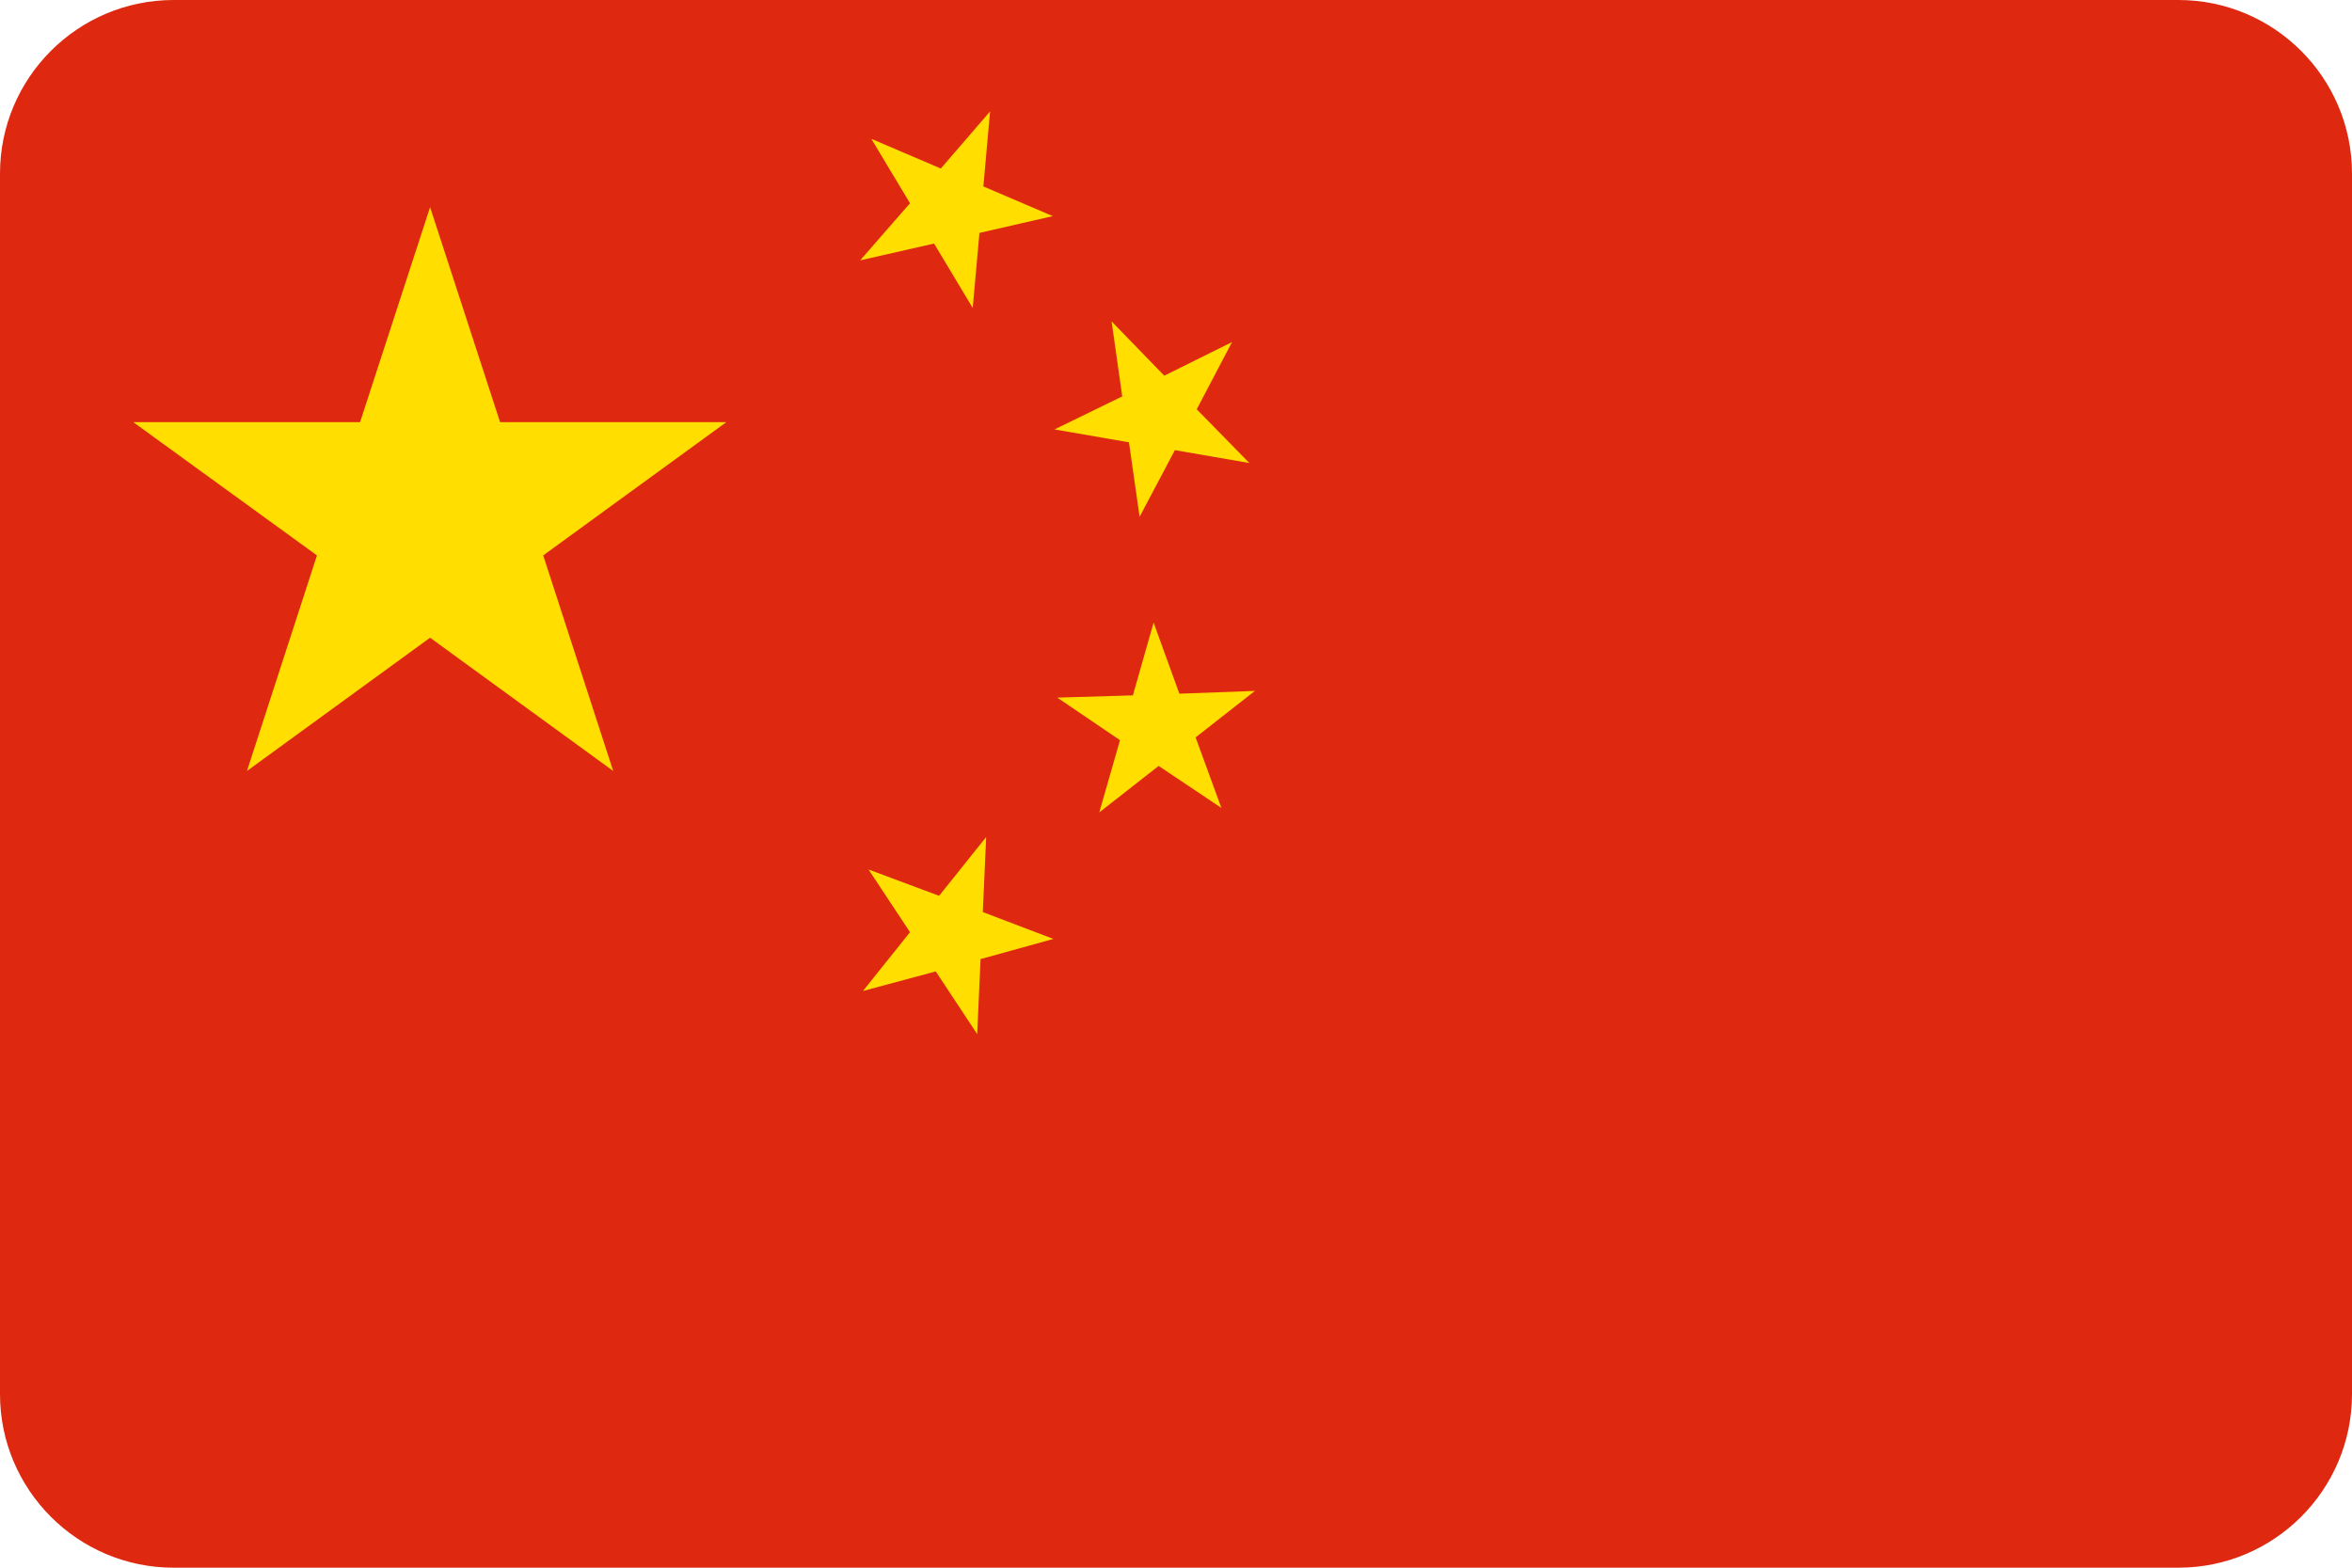 <?xml version="1.0" encoding="utf-8"?>
<!-- Generator: Adobe Illustrator 23.0.2, SVG Export Plug-In . SVG Version: 6.00 Build 0)  -->
<!DOCTYPE svg PUBLIC "-//W3C//DTD SVG 1.1//EN" "http://www.w3.org/Graphics/SVG/1.1/DTD/svg11.dtd">
<svg version="1.1" id="Слой_1" xmlns:x="http://ns.adobe.com/Extensibility/1.0/" xmlns:i="http://ns.adobe.com/AdobeIllustrator/10.0/" xmlns:graph="http://ns.adobe.com/Graphs/1.0/"
	 xmlns="http://www.w3.org/2000/svg" xmlns:xlink="http://www.w3.org/1999/xlink" x="0px" y="0px" width="42px" height="28px"
	 viewBox="0 0 42 28" style="enable-background:new 0 0 42 28;" xml:space="preserve">
<style type="text/css">
	.st0{fill:#DE2910;}
	.st1{fill:#FFDE00;}
</style>
<g id="Layer_1">
</g>
<g>
	<path class="st0" d="M38.9,28H3.1C1.39,28,0,26.61,0,24.9V3.1C0,1.39,1.39,0,3.1,0h35.8C40.61,0,42,1.39,42,3.1v21.8
		C42,26.61,40.61,28,38.9,28z"/>
	<g>
		<polygon class="st1" points="8.93,7.54 7.68,3.7 6.43,7.54 2.38,7.54 5.66,9.92 4.41,13.77 7.68,11.39 10.95,13.77 9.7,9.92 
			12.97,7.54 		"/>
		<polygon class="st1" points="16.68,4.35 17.37,5.5 17.49,4.16 18.8,3.86 17.56,3.33 17.68,1.99 16.8,3.01 15.56,2.48 16.25,3.63 
			15.36,4.65 		"/>
		<polygon class="st1" points="20.16,7.9 20.35,9.23 20.98,8.04 22.31,8.27 21.37,7.31 22,6.11 20.79,6.71 19.85,5.74 20.04,7.08 
			18.83,7.67 		"/>
		<polygon class="st1" points="21.35,13.17 22.41,12.34 21.06,12.39 20.6,11.12 20.23,12.42 18.88,12.46 20,13.22 19.63,14.51 
			20.69,13.68 21.81,14.43 		"/>
		<polygon class="st1" points="17.55,16.29 17.61,14.95 16.77,16 15.51,15.53 16.25,16.65 15.41,17.7 16.71,17.35 17.45,18.47 
			17.51,17.13 18.81,16.77 		"/>
	</g>
</g>
</svg>
